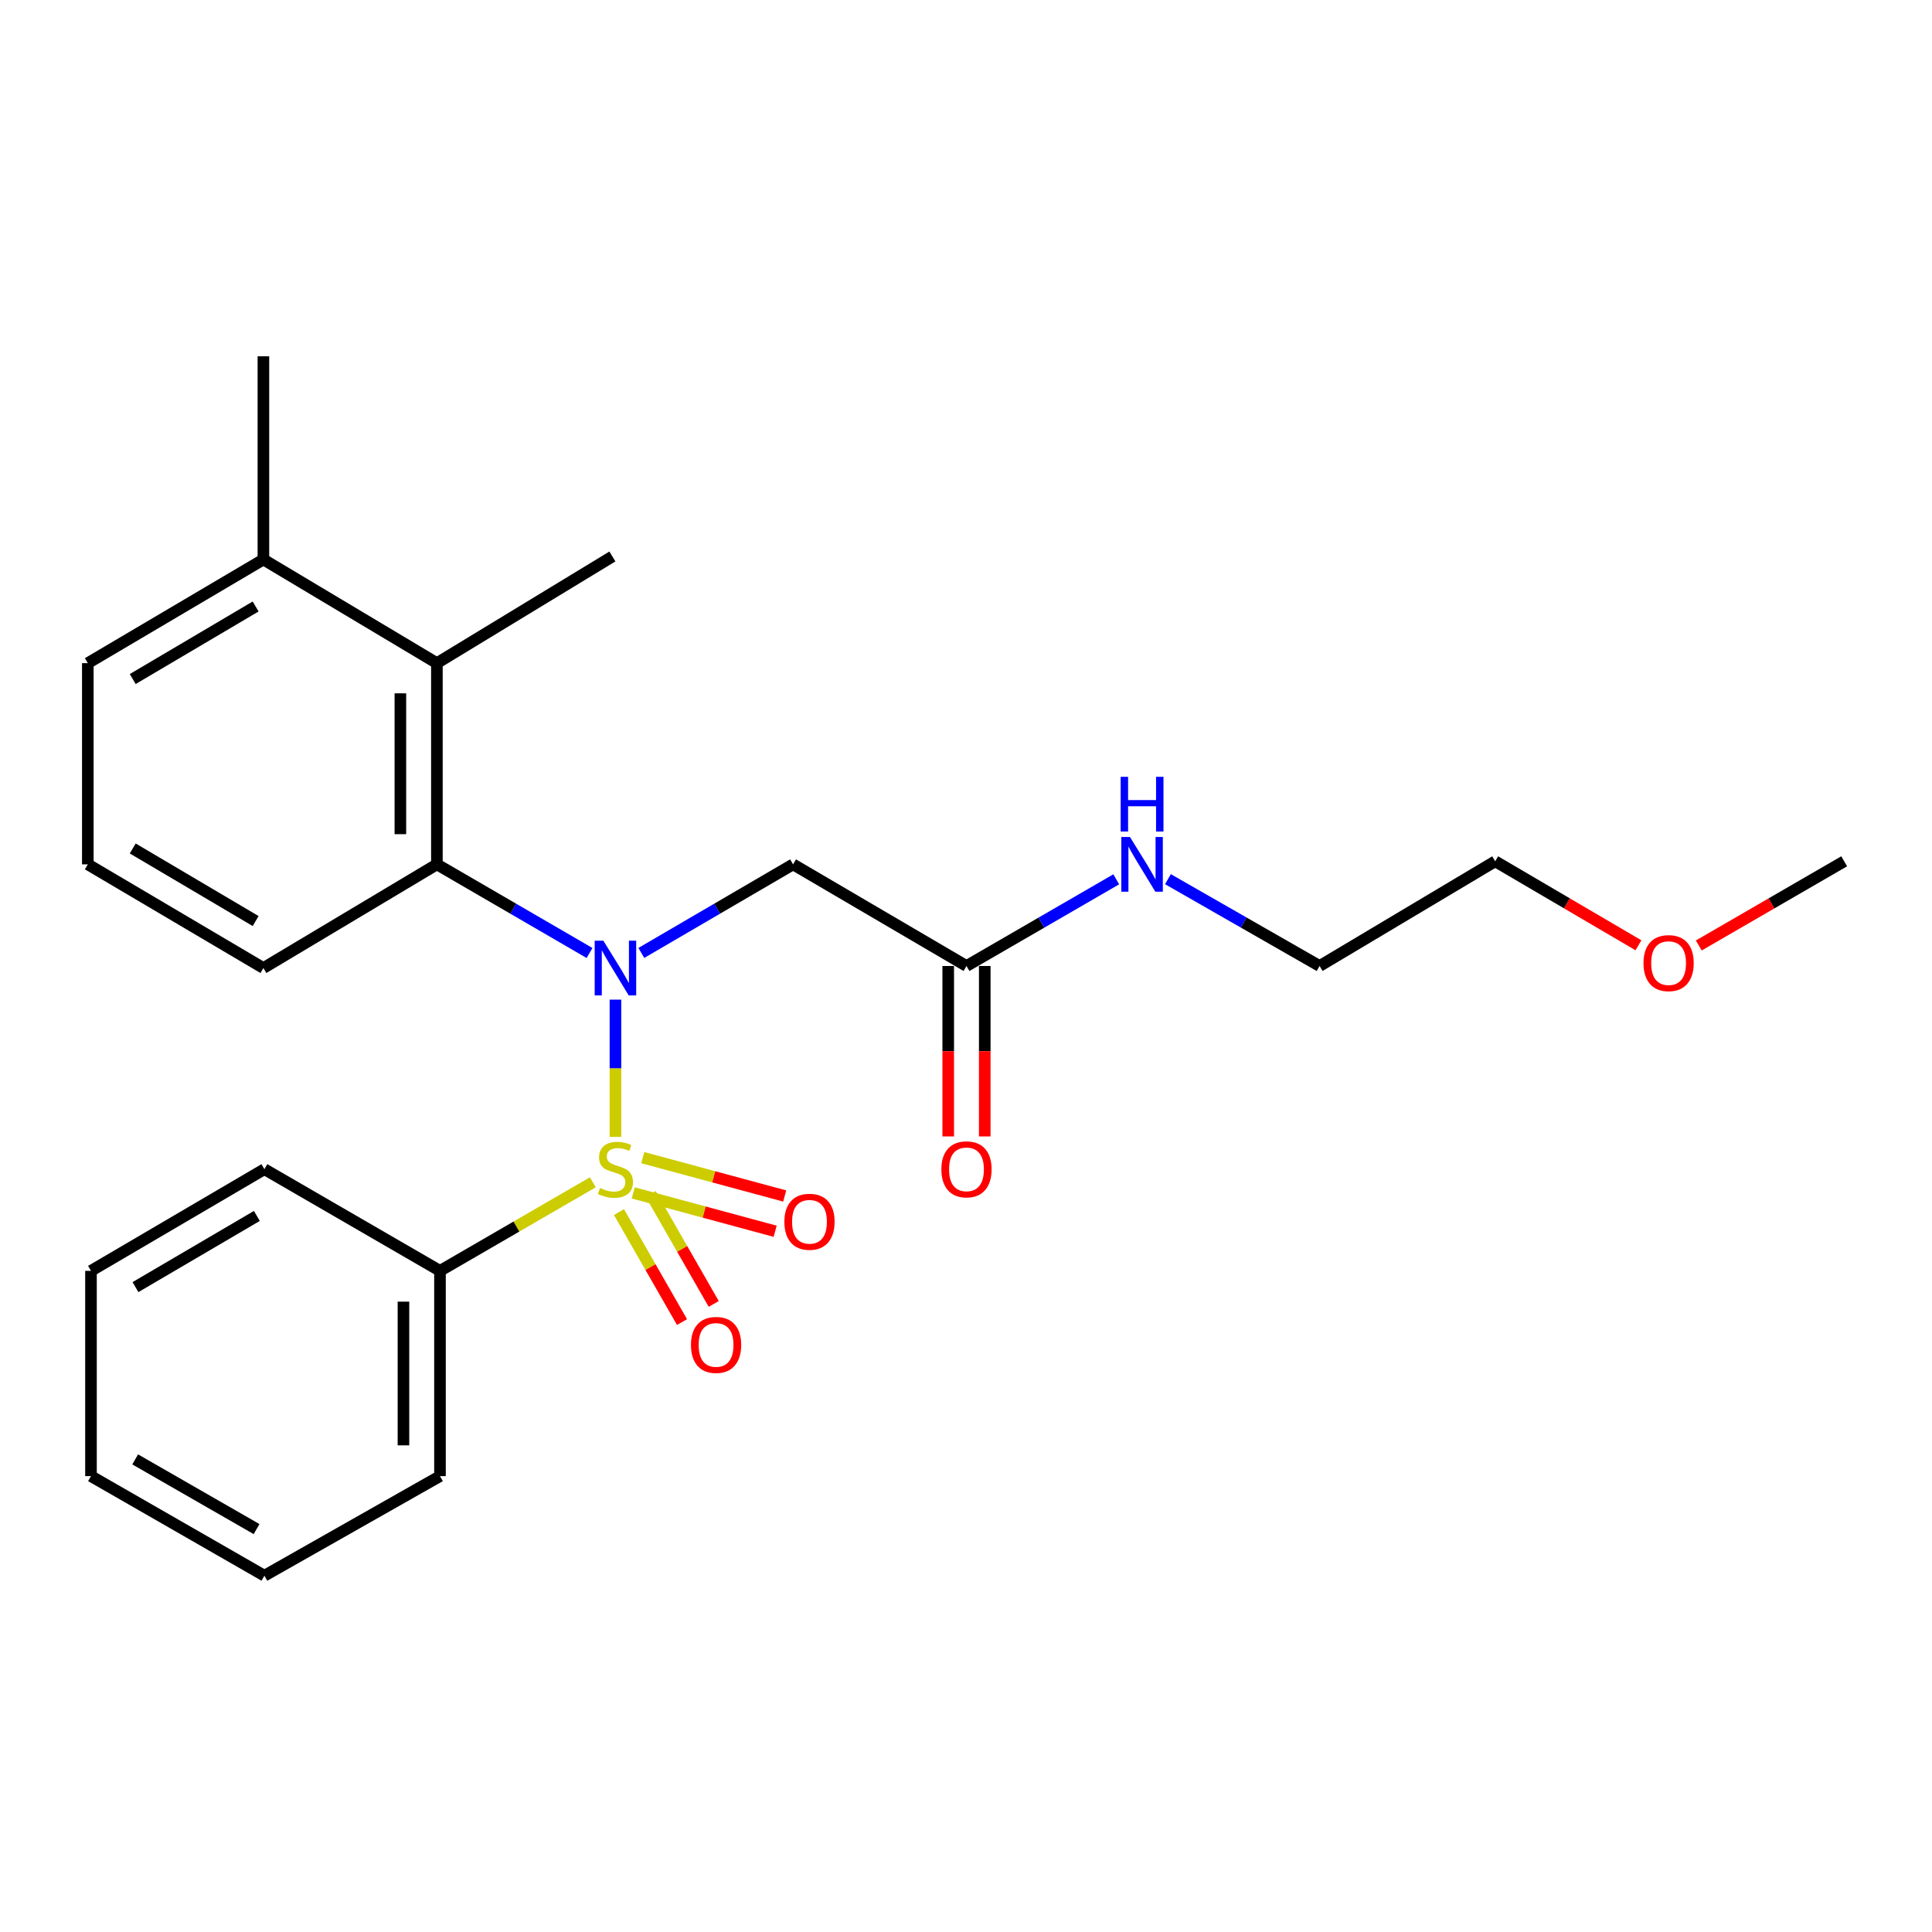 <?xml version='1.0' encoding='iso-8859-1'?>
<svg version='1.1' baseProfile='full'
              xmlns='http://www.w3.org/2000/svg'
                      xmlns:rdkit='http://www.rdkit.org/xml'
                      xmlns:xlink='http://www.w3.org/1999/xlink'
                  xml:space='preserve'
width='1000px' height='1000px' viewBox='0 0 1000 1000'>
<!-- END OF HEADER -->
<rect style='opacity:1.0;fill:#FFFFFF;stroke:none' width='1000' height='1000' x='0' y='0'> </rect>
<path class='bond-0' d='M 318.552,588.443 L 318.552,552.924' style='fill:none;fill-rule:evenodd;stroke:#CCCC00;stroke-width:6px;stroke-linecap:butt;stroke-linejoin:miter;stroke-opacity:1' />
<path class='bond-0' d='M 318.552,552.924 L 318.552,517.405' style='fill:none;fill-rule:evenodd;stroke:#0000FF;stroke-width:6px;stroke-linecap:butt;stroke-linejoin:miter;stroke-opacity:1' />
<path class='bond-4' d='M 320.379,627.365 L 336.697,655.839' style='fill:none;fill-rule:evenodd;stroke:#CCCC00;stroke-width:6px;stroke-linecap:butt;stroke-linejoin:miter;stroke-opacity:1' />
<path class='bond-4' d='M 336.697,655.839 L 353.016,684.313' style='fill:none;fill-rule:evenodd;stroke:#FF0000;stroke-width:6px;stroke-linecap:butt;stroke-linejoin:miter;stroke-opacity:1' />
<path class='bond-4' d='M 336.781,617.964 L 353.1,646.439' style='fill:none;fill-rule:evenodd;stroke:#CCCC00;stroke-width:6px;stroke-linecap:butt;stroke-linejoin:miter;stroke-opacity:1' />
<path class='bond-4' d='M 353.1,646.439 L 369.418,674.913' style='fill:none;fill-rule:evenodd;stroke:#FF0000;stroke-width:6px;stroke-linecap:butt;stroke-linejoin:miter;stroke-opacity:1' />
<path class='bond-5' d='M 327.767,617.447 L 364.497,627.372' style='fill:none;fill-rule:evenodd;stroke:#CCCC00;stroke-width:6px;stroke-linecap:butt;stroke-linejoin:miter;stroke-opacity:1' />
<path class='bond-5' d='M 364.497,627.372 L 401.227,637.297' style='fill:none;fill-rule:evenodd;stroke:#FF0000;stroke-width:6px;stroke-linecap:butt;stroke-linejoin:miter;stroke-opacity:1' />
<path class='bond-5' d='M 332.698,599.197 L 369.428,609.121' style='fill:none;fill-rule:evenodd;stroke:#CCCC00;stroke-width:6px;stroke-linecap:butt;stroke-linejoin:miter;stroke-opacity:1' />
<path class='bond-5' d='M 369.428,609.121 L 406.158,619.046' style='fill:none;fill-rule:evenodd;stroke:#FF0000;stroke-width:6px;stroke-linecap:butt;stroke-linejoin:miter;stroke-opacity:1' />
<path class='bond-7' d='M 306.847,611.948 L 267.29,634.872' style='fill:none;fill-rule:evenodd;stroke:#CCCC00;stroke-width:6px;stroke-linecap:butt;stroke-linejoin:miter;stroke-opacity:1' />
<path class='bond-7' d='M 267.29,634.872 L 227.733,657.796' style='fill:none;fill-rule:evenodd;stroke:#000000;stroke-width:6px;stroke-linecap:butt;stroke-linejoin:miter;stroke-opacity:1' />
<path class='bond-1' d='M 305.14,493.272 L 265.638,470.331' style='fill:none;fill-rule:evenodd;stroke:#0000FF;stroke-width:6px;stroke-linecap:butt;stroke-linejoin:miter;stroke-opacity:1' />
<path class='bond-1' d='M 265.638,470.331 L 226.136,447.391' style='fill:none;fill-rule:evenodd;stroke:#000000;stroke-width:6px;stroke-linecap:butt;stroke-linejoin:miter;stroke-opacity:1' />
<path class='bond-2' d='M 331.953,493.238 L 371.224,470.314' style='fill:none;fill-rule:evenodd;stroke:#0000FF;stroke-width:6px;stroke-linecap:butt;stroke-linejoin:miter;stroke-opacity:1' />
<path class='bond-2' d='M 371.224,470.314 L 410.494,447.391' style='fill:none;fill-rule:evenodd;stroke:#000000;stroke-width:6px;stroke-linecap:butt;stroke-linejoin:miter;stroke-opacity:1' />
<path class='bond-3' d='M 226.136,447.391 L 226.136,343.244' style='fill:none;fill-rule:evenodd;stroke:#000000;stroke-width:6px;stroke-linecap:butt;stroke-linejoin:miter;stroke-opacity:1' />
<path class='bond-3' d='M 207.231,431.769 L 207.231,358.866' style='fill:none;fill-rule:evenodd;stroke:#000000;stroke-width:6px;stroke-linecap:butt;stroke-linejoin:miter;stroke-opacity:1' />
<path class='bond-11' d='M 226.136,447.391 L 136.336,501.061' style='fill:none;fill-rule:evenodd;stroke:#000000;stroke-width:6px;stroke-linecap:butt;stroke-linejoin:miter;stroke-opacity:1' />
<path class='bond-6' d='M 410.494,447.391 L 500.252,500' style='fill:none;fill-rule:evenodd;stroke:#000000;stroke-width:6px;stroke-linecap:butt;stroke-linejoin:miter;stroke-opacity:1' />
<path class='bond-8' d='M 226.136,343.244 L 136.336,289.584' style='fill:none;fill-rule:evenodd;stroke:#000000;stroke-width:6px;stroke-linecap:butt;stroke-linejoin:miter;stroke-opacity:1' />
<path class='bond-12' d='M 226.136,343.244 L 316.976,288.03' style='fill:none;fill-rule:evenodd;stroke:#000000;stroke-width:6px;stroke-linecap:butt;stroke-linejoin:miter;stroke-opacity:1' />
<path class='bond-9' d='M 490.799,500 L 490.799,544.108' style='fill:none;fill-rule:evenodd;stroke:#000000;stroke-width:6px;stroke-linecap:butt;stroke-linejoin:miter;stroke-opacity:1' />
<path class='bond-9' d='M 490.799,544.108 L 490.799,588.217' style='fill:none;fill-rule:evenodd;stroke:#FF0000;stroke-width:6px;stroke-linecap:butt;stroke-linejoin:miter;stroke-opacity:1' />
<path class='bond-9' d='M 509.705,500 L 509.705,544.108' style='fill:none;fill-rule:evenodd;stroke:#000000;stroke-width:6px;stroke-linecap:butt;stroke-linejoin:miter;stroke-opacity:1' />
<path class='bond-9' d='M 509.705,544.108 L 509.705,588.217' style='fill:none;fill-rule:evenodd;stroke:#FF0000;stroke-width:6px;stroke-linecap:butt;stroke-linejoin:miter;stroke-opacity:1' />
<path class='bond-10' d='M 500.252,500 L 539.01,477.564' style='fill:none;fill-rule:evenodd;stroke:#000000;stroke-width:6px;stroke-linecap:butt;stroke-linejoin:miter;stroke-opacity:1' />
<path class='bond-10' d='M 539.01,477.564 L 577.769,455.128' style='fill:none;fill-rule:evenodd;stroke:#0000FF;stroke-width:6px;stroke-linecap:butt;stroke-linejoin:miter;stroke-opacity:1' />
<path class='bond-16' d='M 227.733,657.796 L 227.733,764.043' style='fill:none;fill-rule:evenodd;stroke:#000000;stroke-width:6px;stroke-linecap:butt;stroke-linejoin:miter;stroke-opacity:1' />
<path class='bond-16' d='M 208.827,673.733 L 208.827,748.106' style='fill:none;fill-rule:evenodd;stroke:#000000;stroke-width:6px;stroke-linecap:butt;stroke-linejoin:miter;stroke-opacity:1' />
<path class='bond-17' d='M 227.733,657.796 L 136.851,605.166' style='fill:none;fill-rule:evenodd;stroke:#000000;stroke-width:6px;stroke-linecap:butt;stroke-linejoin:miter;stroke-opacity:1' />
<path class='bond-18' d='M 136.336,289.584 L 136.336,184.419' style='fill:none;fill-rule:evenodd;stroke:#000000;stroke-width:6px;stroke-linecap:butt;stroke-linejoin:miter;stroke-opacity:1' />
<path class='bond-26' d='M 136.336,289.584 L 45.455,343.244' style='fill:none;fill-rule:evenodd;stroke:#000000;stroke-width:6px;stroke-linecap:butt;stroke-linejoin:miter;stroke-opacity:1' />
<path class='bond-26' d='M 132.316,313.913 L 68.699,351.474' style='fill:none;fill-rule:evenodd;stroke:#000000;stroke-width:6px;stroke-linecap:butt;stroke-linejoin:miter;stroke-opacity:1' />
<path class='bond-19' d='M 604.521,455.055 L 643.772,477.528' style='fill:none;fill-rule:evenodd;stroke:#0000FF;stroke-width:6px;stroke-linecap:butt;stroke-linejoin:miter;stroke-opacity:1' />
<path class='bond-19' d='M 643.772,477.528 L 683.024,500' style='fill:none;fill-rule:evenodd;stroke:#000000;stroke-width:6px;stroke-linecap:butt;stroke-linejoin:miter;stroke-opacity:1' />
<path class='bond-13' d='M 136.336,501.061 L 45.455,447.391' style='fill:none;fill-rule:evenodd;stroke:#000000;stroke-width:6px;stroke-linecap:butt;stroke-linejoin:miter;stroke-opacity:1' />
<path class='bond-13' d='M 132.317,476.732 L 68.7,439.163' style='fill:none;fill-rule:evenodd;stroke:#000000;stroke-width:6px;stroke-linecap:butt;stroke-linejoin:miter;stroke-opacity:1' />
<path class='bond-15' d='M 45.455,447.391 L 45.455,343.244' style='fill:none;fill-rule:evenodd;stroke:#000000;stroke-width:6px;stroke-linecap:butt;stroke-linejoin:miter;stroke-opacity:1' />
<path class='bond-14' d='M 848.063,489.279 L 810.984,467.542' style='fill:none;fill-rule:evenodd;stroke:#FF0000;stroke-width:6px;stroke-linecap:butt;stroke-linejoin:miter;stroke-opacity:1' />
<path class='bond-14' d='M 810.984,467.542 L 773.906,445.805' style='fill:none;fill-rule:evenodd;stroke:#000000;stroke-width:6px;stroke-linecap:butt;stroke-linejoin:miter;stroke-opacity:1' />
<path class='bond-21' d='M 879.289,489.378 L 916.917,467.591' style='fill:none;fill-rule:evenodd;stroke:#FF0000;stroke-width:6px;stroke-linecap:butt;stroke-linejoin:miter;stroke-opacity:1' />
<path class='bond-21' d='M 916.917,467.591 L 954.545,445.805' style='fill:none;fill-rule:evenodd;stroke:#000000;stroke-width:6px;stroke-linecap:butt;stroke-linejoin:miter;stroke-opacity:1' />
<path class='bond-23' d='M 227.733,764.043 L 136.851,815.581' style='fill:none;fill-rule:evenodd;stroke:#000000;stroke-width:6px;stroke-linecap:butt;stroke-linejoin:miter;stroke-opacity:1' />
<path class='bond-22' d='M 136.851,605.166 L 47.093,657.796' style='fill:none;fill-rule:evenodd;stroke:#000000;stroke-width:6px;stroke-linecap:butt;stroke-linejoin:miter;stroke-opacity:1' />
<path class='bond-22' d='M 132.95,629.369 L 70.119,666.21' style='fill:none;fill-rule:evenodd;stroke:#000000;stroke-width:6px;stroke-linecap:butt;stroke-linejoin:miter;stroke-opacity:1' />
<path class='bond-20' d='M 683.024,500 L 773.906,445.805' style='fill:none;fill-rule:evenodd;stroke:#000000;stroke-width:6px;stroke-linecap:butt;stroke-linejoin:miter;stroke-opacity:1' />
<path class='bond-24' d='M 47.093,657.796 L 47.093,764.043' style='fill:none;fill-rule:evenodd;stroke:#000000;stroke-width:6px;stroke-linecap:butt;stroke-linejoin:miter;stroke-opacity:1' />
<path class='bond-25' d='M 136.851,815.581 L 47.093,764.043' style='fill:none;fill-rule:evenodd;stroke:#000000;stroke-width:6px;stroke-linecap:butt;stroke-linejoin:miter;stroke-opacity:1' />
<path class='bond-25' d='M 132.801,791.456 L 69.97,755.379' style='fill:none;fill-rule:evenodd;stroke:#000000;stroke-width:6px;stroke-linecap:butt;stroke-linejoin:miter;stroke-opacity:1' />
<path  class='atom-0' d='M 310.552 614.886
Q 310.872 615.006, 312.192 615.566
Q 313.512 616.126, 314.952 616.486
Q 316.432 616.806, 317.872 616.806
Q 320.552 616.806, 322.112 615.526
Q 323.672 614.206, 323.672 611.926
Q 323.672 610.366, 322.872 609.406
Q 322.112 608.446, 320.912 607.926
Q 319.712 607.406, 317.712 606.806
Q 315.192 606.046, 313.672 605.326
Q 312.192 604.606, 311.112 603.086
Q 310.072 601.566, 310.072 599.006
Q 310.072 595.446, 312.472 593.246
Q 314.912 591.046, 319.712 591.046
Q 322.992 591.046, 326.712 592.606
L 325.792 595.686
Q 322.392 594.286, 319.832 594.286
Q 317.072 594.286, 315.552 595.446
Q 314.032 596.566, 314.072 598.526
Q 314.072 600.046, 314.832 600.966
Q 315.632 601.886, 316.752 602.406
Q 317.912 602.926, 319.832 603.526
Q 322.392 604.326, 323.912 605.126
Q 325.432 605.926, 326.512 607.566
Q 327.632 609.166, 327.632 611.926
Q 327.632 615.846, 324.992 617.966
Q 322.392 620.046, 318.032 620.046
Q 315.512 620.046, 313.592 619.486
Q 311.712 618.966, 309.472 618.046
L 310.552 614.886
' fill='#CCCC00'/>
<path  class='atom-1' d='M 312.292 486.901
L 321.572 501.901
Q 322.492 503.381, 323.972 506.061
Q 325.452 508.741, 325.532 508.901
L 325.532 486.901
L 329.292 486.901
L 329.292 515.221
L 325.412 515.221
L 315.452 498.821
Q 314.292 496.901, 313.052 494.701
Q 311.852 492.501, 311.492 491.821
L 311.492 515.221
L 307.812 515.221
L 307.812 486.901
L 312.292 486.901
' fill='#0000FF'/>
<path  class='atom-5' d='M 357.636 696.128
Q 357.636 689.328, 360.996 685.528
Q 364.356 681.728, 370.636 681.728
Q 376.916 681.728, 380.276 685.528
Q 383.636 689.328, 383.636 696.128
Q 383.636 703.008, 380.236 706.928
Q 376.836 710.808, 370.636 710.808
Q 364.396 710.808, 360.996 706.928
Q 357.636 703.048, 357.636 696.128
M 370.636 707.608
Q 374.956 707.608, 377.276 704.728
Q 379.636 701.808, 379.636 696.128
Q 379.636 690.568, 377.276 687.768
Q 374.956 684.928, 370.636 684.928
Q 366.316 684.928, 363.956 687.728
Q 361.636 690.528, 361.636 696.128
Q 361.636 701.848, 363.956 704.728
Q 366.316 707.608, 370.636 707.608
' fill='#FF0000'/>
<path  class='atom-6' d='M 405.991 632.385
Q 405.991 625.585, 409.351 621.785
Q 412.711 617.985, 418.991 617.985
Q 425.271 617.985, 428.631 621.785
Q 431.991 625.585, 431.991 632.385
Q 431.991 639.265, 428.591 643.185
Q 425.191 647.065, 418.991 647.065
Q 412.751 647.065, 409.351 643.185
Q 405.991 639.305, 405.991 632.385
M 418.991 643.865
Q 423.311 643.865, 425.631 640.985
Q 427.991 638.065, 427.991 632.385
Q 427.991 626.825, 425.631 624.025
Q 423.311 621.185, 418.991 621.185
Q 414.671 621.185, 412.311 623.985
Q 409.991 626.785, 409.991 632.385
Q 409.991 638.105, 412.311 640.985
Q 414.671 643.865, 418.991 643.865
' fill='#FF0000'/>
<path  class='atom-10' d='M 487.252 605.246
Q 487.252 598.446, 490.612 594.646
Q 493.972 590.846, 500.252 590.846
Q 506.532 590.846, 509.892 594.646
Q 513.252 598.446, 513.252 605.246
Q 513.252 612.126, 509.852 616.046
Q 506.452 619.926, 500.252 619.926
Q 494.012 619.926, 490.612 616.046
Q 487.252 612.166, 487.252 605.246
M 500.252 616.726
Q 504.572 616.726, 506.892 613.846
Q 509.252 610.926, 509.252 605.246
Q 509.252 599.686, 506.892 596.886
Q 504.572 594.046, 500.252 594.046
Q 495.932 594.046, 493.572 596.846
Q 491.252 599.646, 491.252 605.246
Q 491.252 610.966, 493.572 613.846
Q 495.932 616.726, 500.252 616.726
' fill='#FF0000'/>
<path  class='atom-11' d='M 584.874 433.231
L 594.154 448.231
Q 595.074 449.711, 596.554 452.391
Q 598.034 455.071, 598.114 455.231
L 598.114 433.231
L 601.874 433.231
L 601.874 461.551
L 597.994 461.551
L 588.034 445.151
Q 586.874 443.231, 585.634 441.031
Q 584.434 438.831, 584.074 438.151
L 584.074 461.551
L 580.394 461.551
L 580.394 433.231
L 584.874 433.231
' fill='#0000FF'/>
<path  class='atom-11' d='M 580.054 402.079
L 583.894 402.079
L 583.894 414.119
L 598.374 414.119
L 598.374 402.079
L 602.214 402.079
L 602.214 430.399
L 598.374 430.399
L 598.374 417.319
L 583.894 417.319
L 583.894 430.399
L 580.054 430.399
L 580.054 402.079
' fill='#0000FF'/>
<path  class='atom-15' d='M 850.664 498.505
Q 850.664 491.705, 854.024 487.905
Q 857.384 484.105, 863.664 484.105
Q 869.944 484.105, 873.304 487.905
Q 876.664 491.705, 876.664 498.505
Q 876.664 505.385, 873.264 509.305
Q 869.864 513.185, 863.664 513.185
Q 857.424 513.185, 854.024 509.305
Q 850.664 505.425, 850.664 498.505
M 863.664 509.985
Q 867.984 509.985, 870.304 507.105
Q 872.664 504.185, 872.664 498.505
Q 872.664 492.945, 870.304 490.145
Q 867.984 487.305, 863.664 487.305
Q 859.344 487.305, 856.984 490.105
Q 854.664 492.905, 854.664 498.505
Q 854.664 504.225, 856.984 507.105
Q 859.344 509.985, 863.664 509.985
' fill='#FF0000'/>
</svg>

